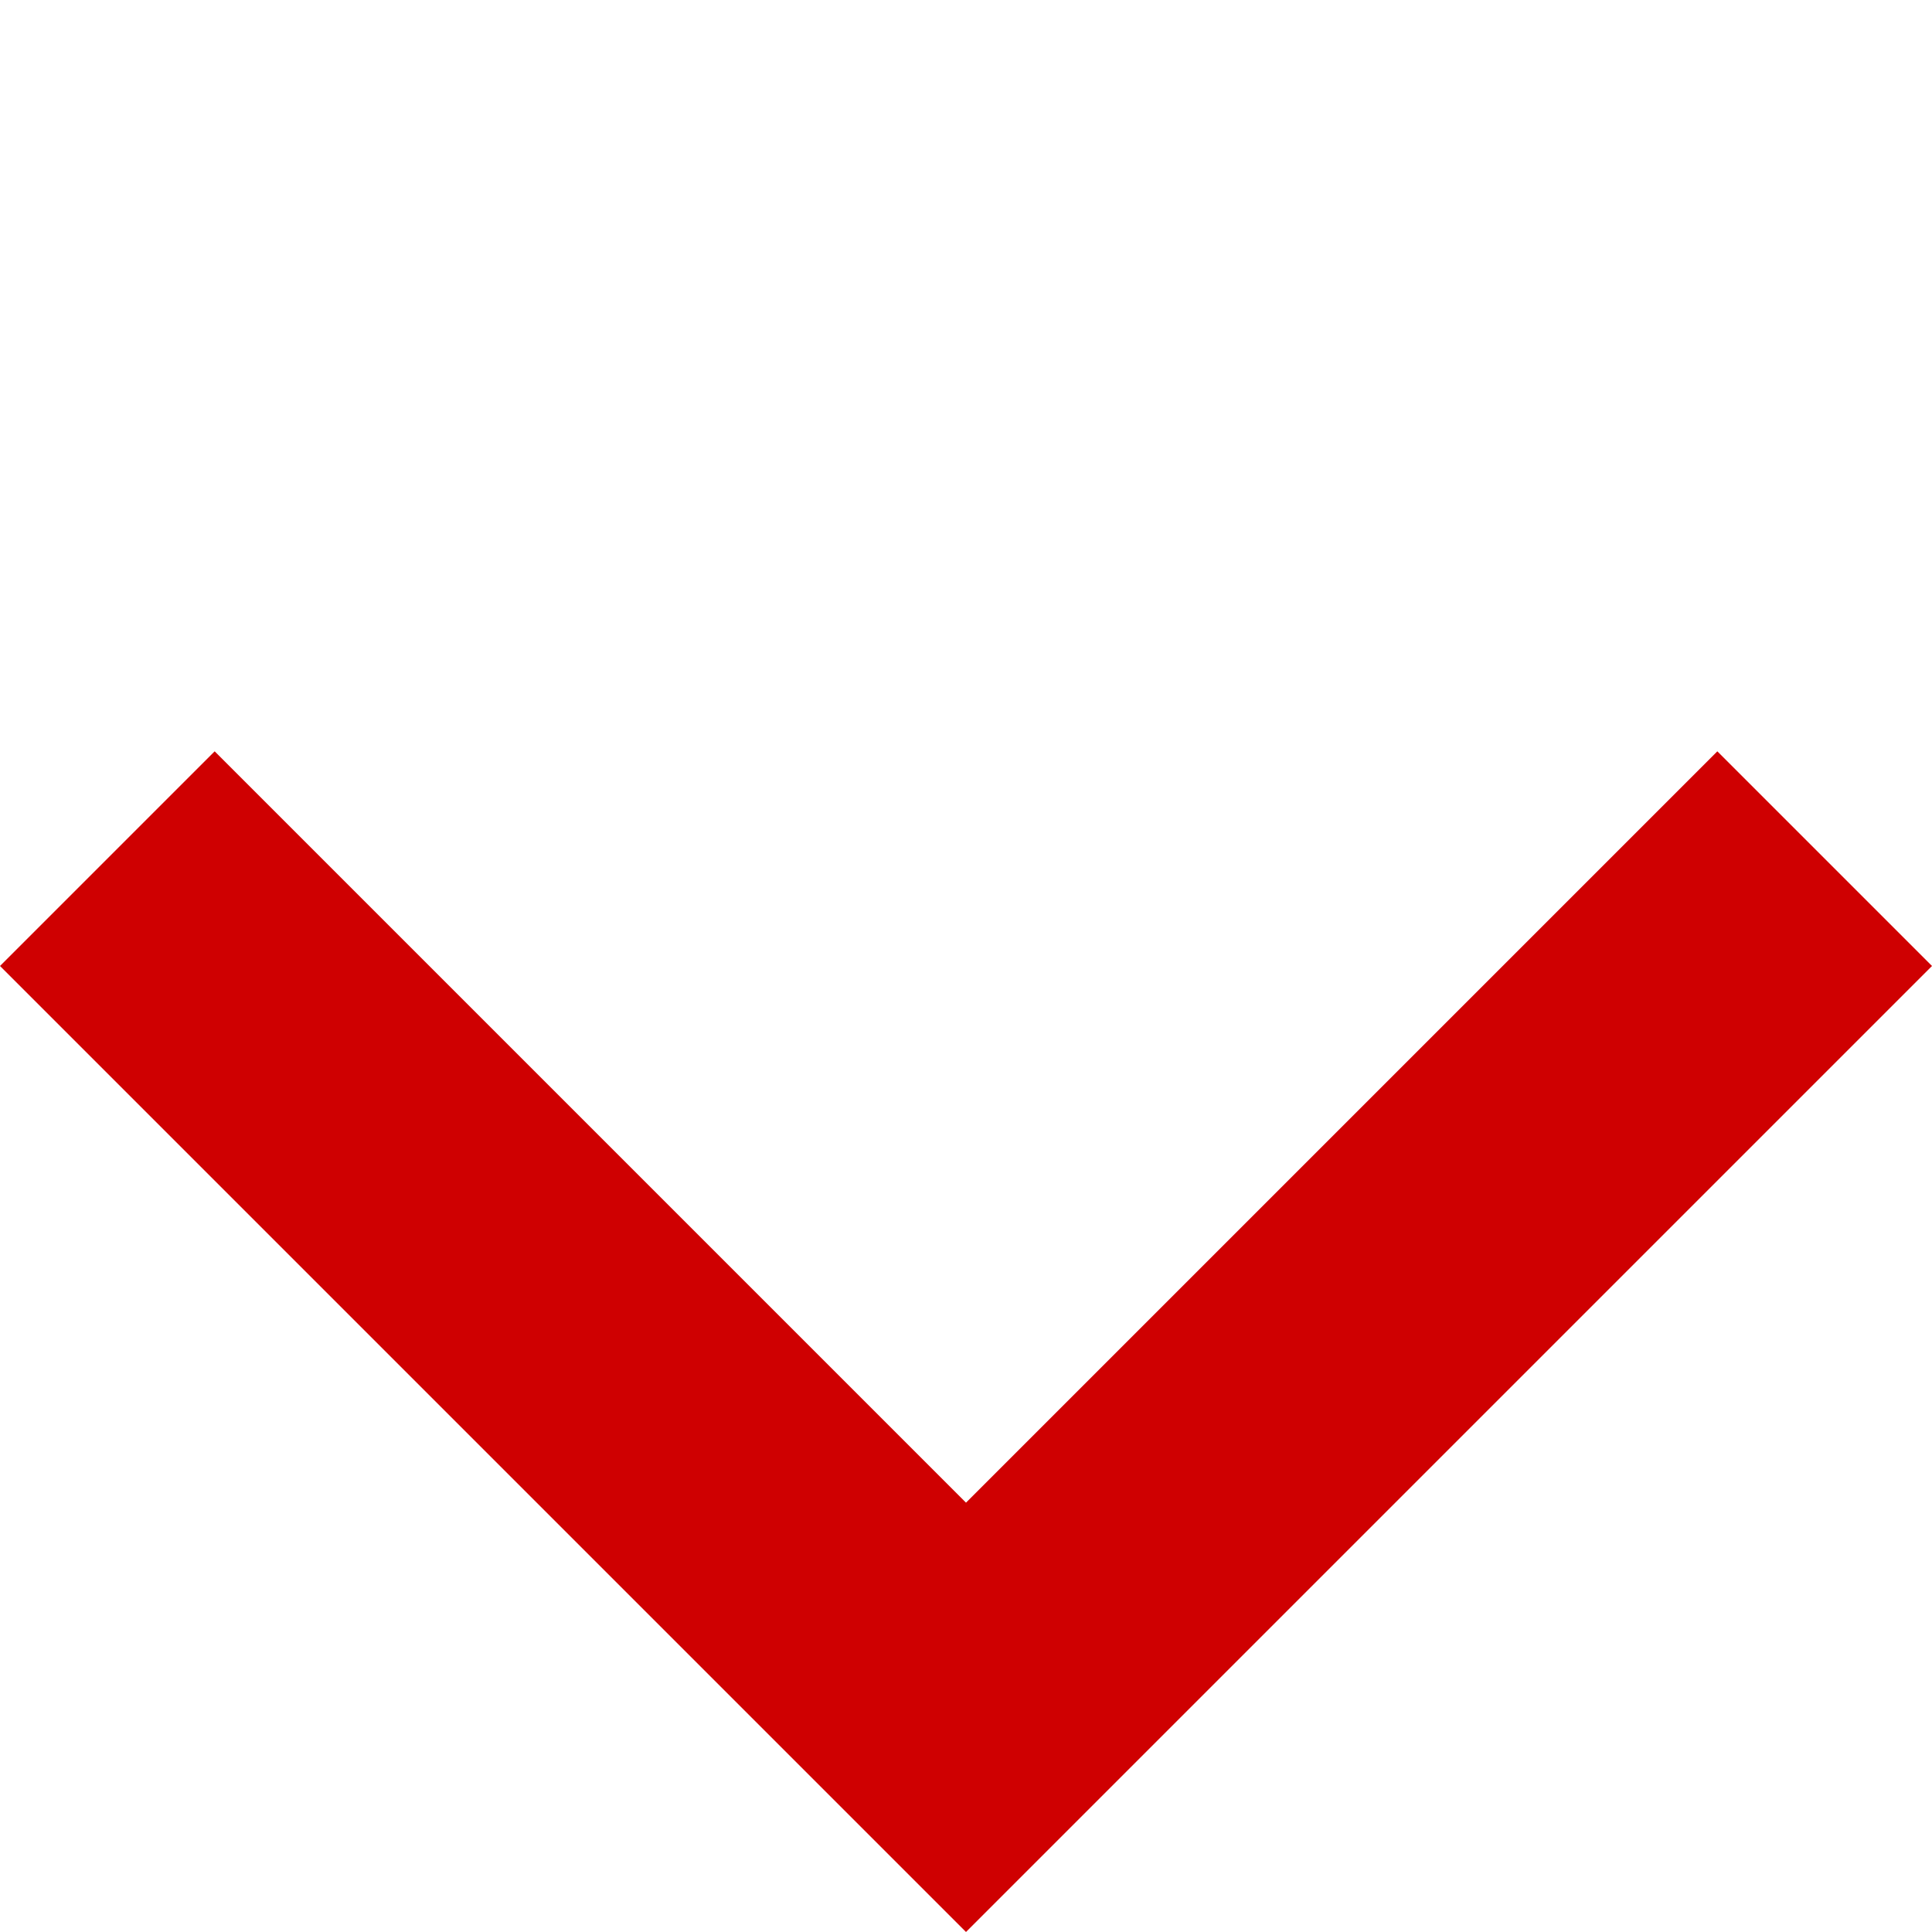 <svg xmlns="http://www.w3.org/2000/svg" width="19.092" height="19.092" viewBox="0 0 19.092 19.092">
  <path id="ic-menu-arrow" d="M12,0V12H0" transform="translate(9.546) rotate(45)" fill="none" stroke="#cf0001" stroke-width="3"/>
</svg>
